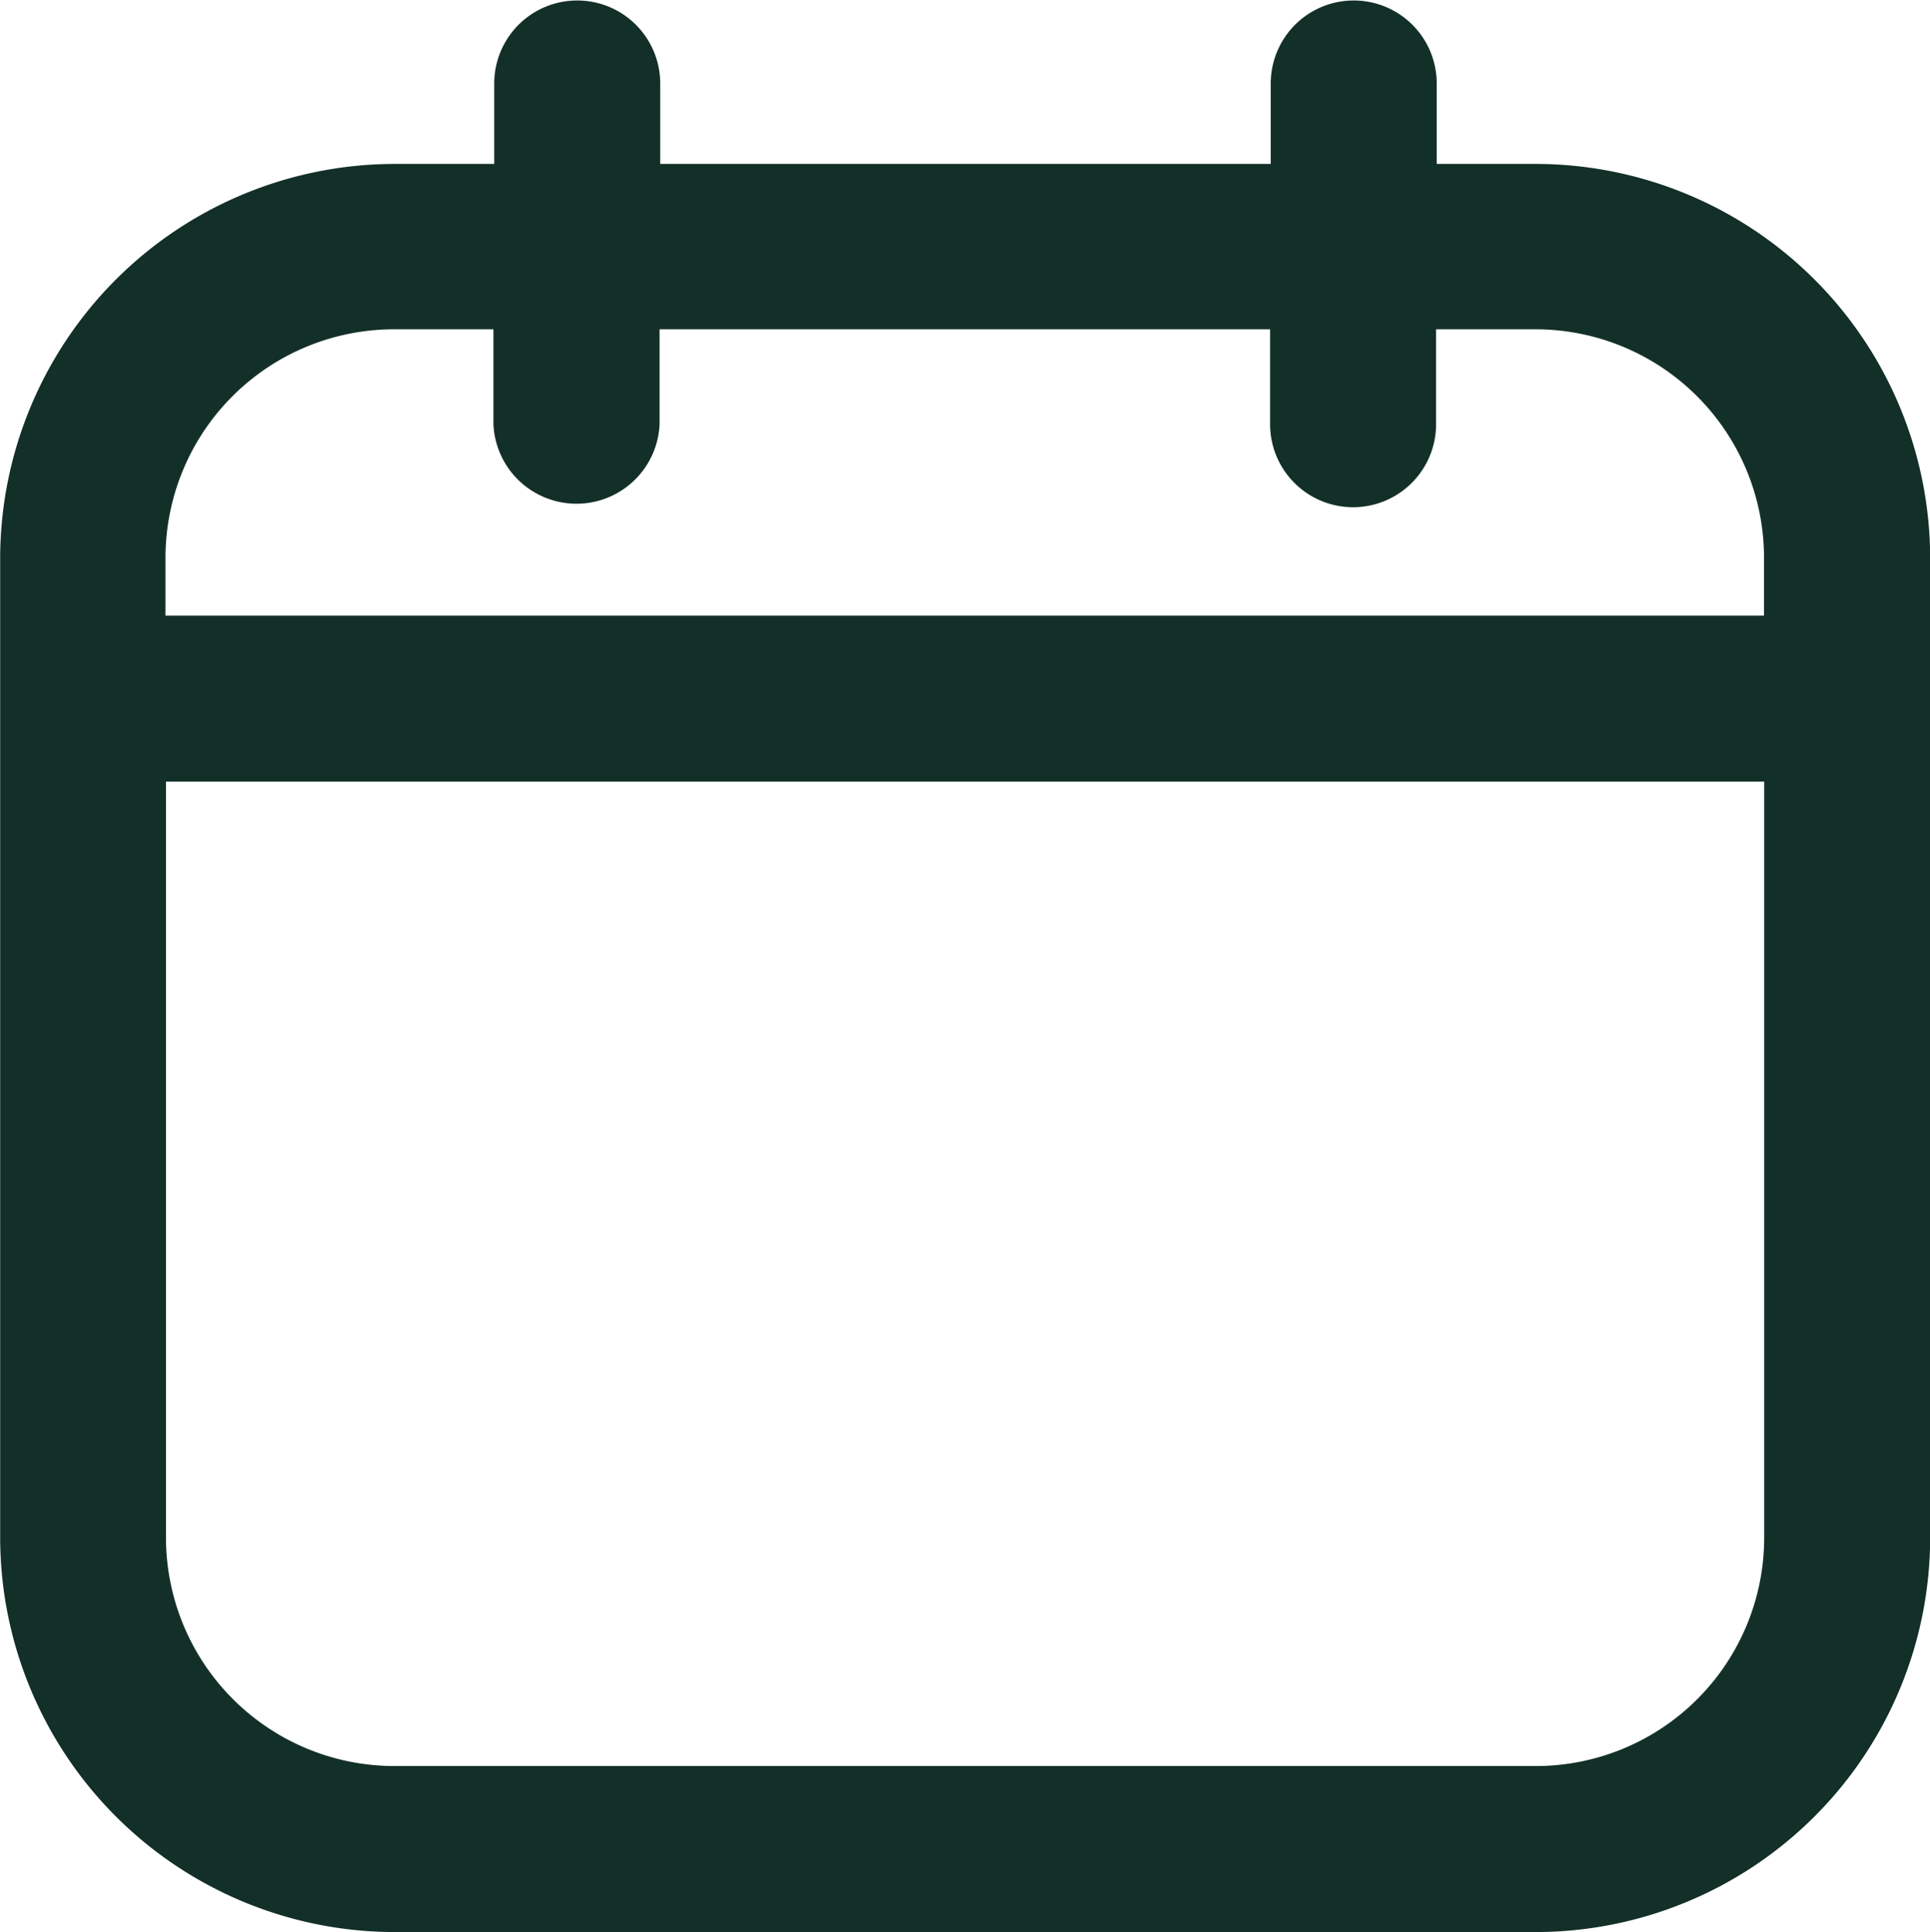 <svg xmlns="http://www.w3.org/2000/svg" width="12" height="12.01" viewBox="0 0 12 12.01">
  <path id="calendar" d="M16.451,12.263A2.455,2.455,0,0,1,14,9.812V3.723a2.455,2.455,0,0,1,2.452-2.451h.62v-.5a.516.516,0,0,1,1.032,0v.5H21.9v-.5a.516.516,0,1,1,1.032,0v.5h.62A2.454,2.454,0,0,1,26,3.723V9.812a2.454,2.454,0,0,1-2.451,2.451Zm-1.42-2.451a1.421,1.421,0,0,0,1.419,1.419h7.1a1.42,1.42,0,0,0,1.418-1.419v-4.7H15.031ZM24.967,4.08V3.723A1.421,1.421,0,0,0,23.548,2.3h-.62V2.89a.516.516,0,1,1-1.032,0V2.3H18.1V2.89a.517.517,0,0,1-1.033,0V2.3h-.62a1.421,1.421,0,0,0-1.419,1.419V4.08Z" transform="translate(-13.999 -0.253)" fill="#133028"/>
</svg>

